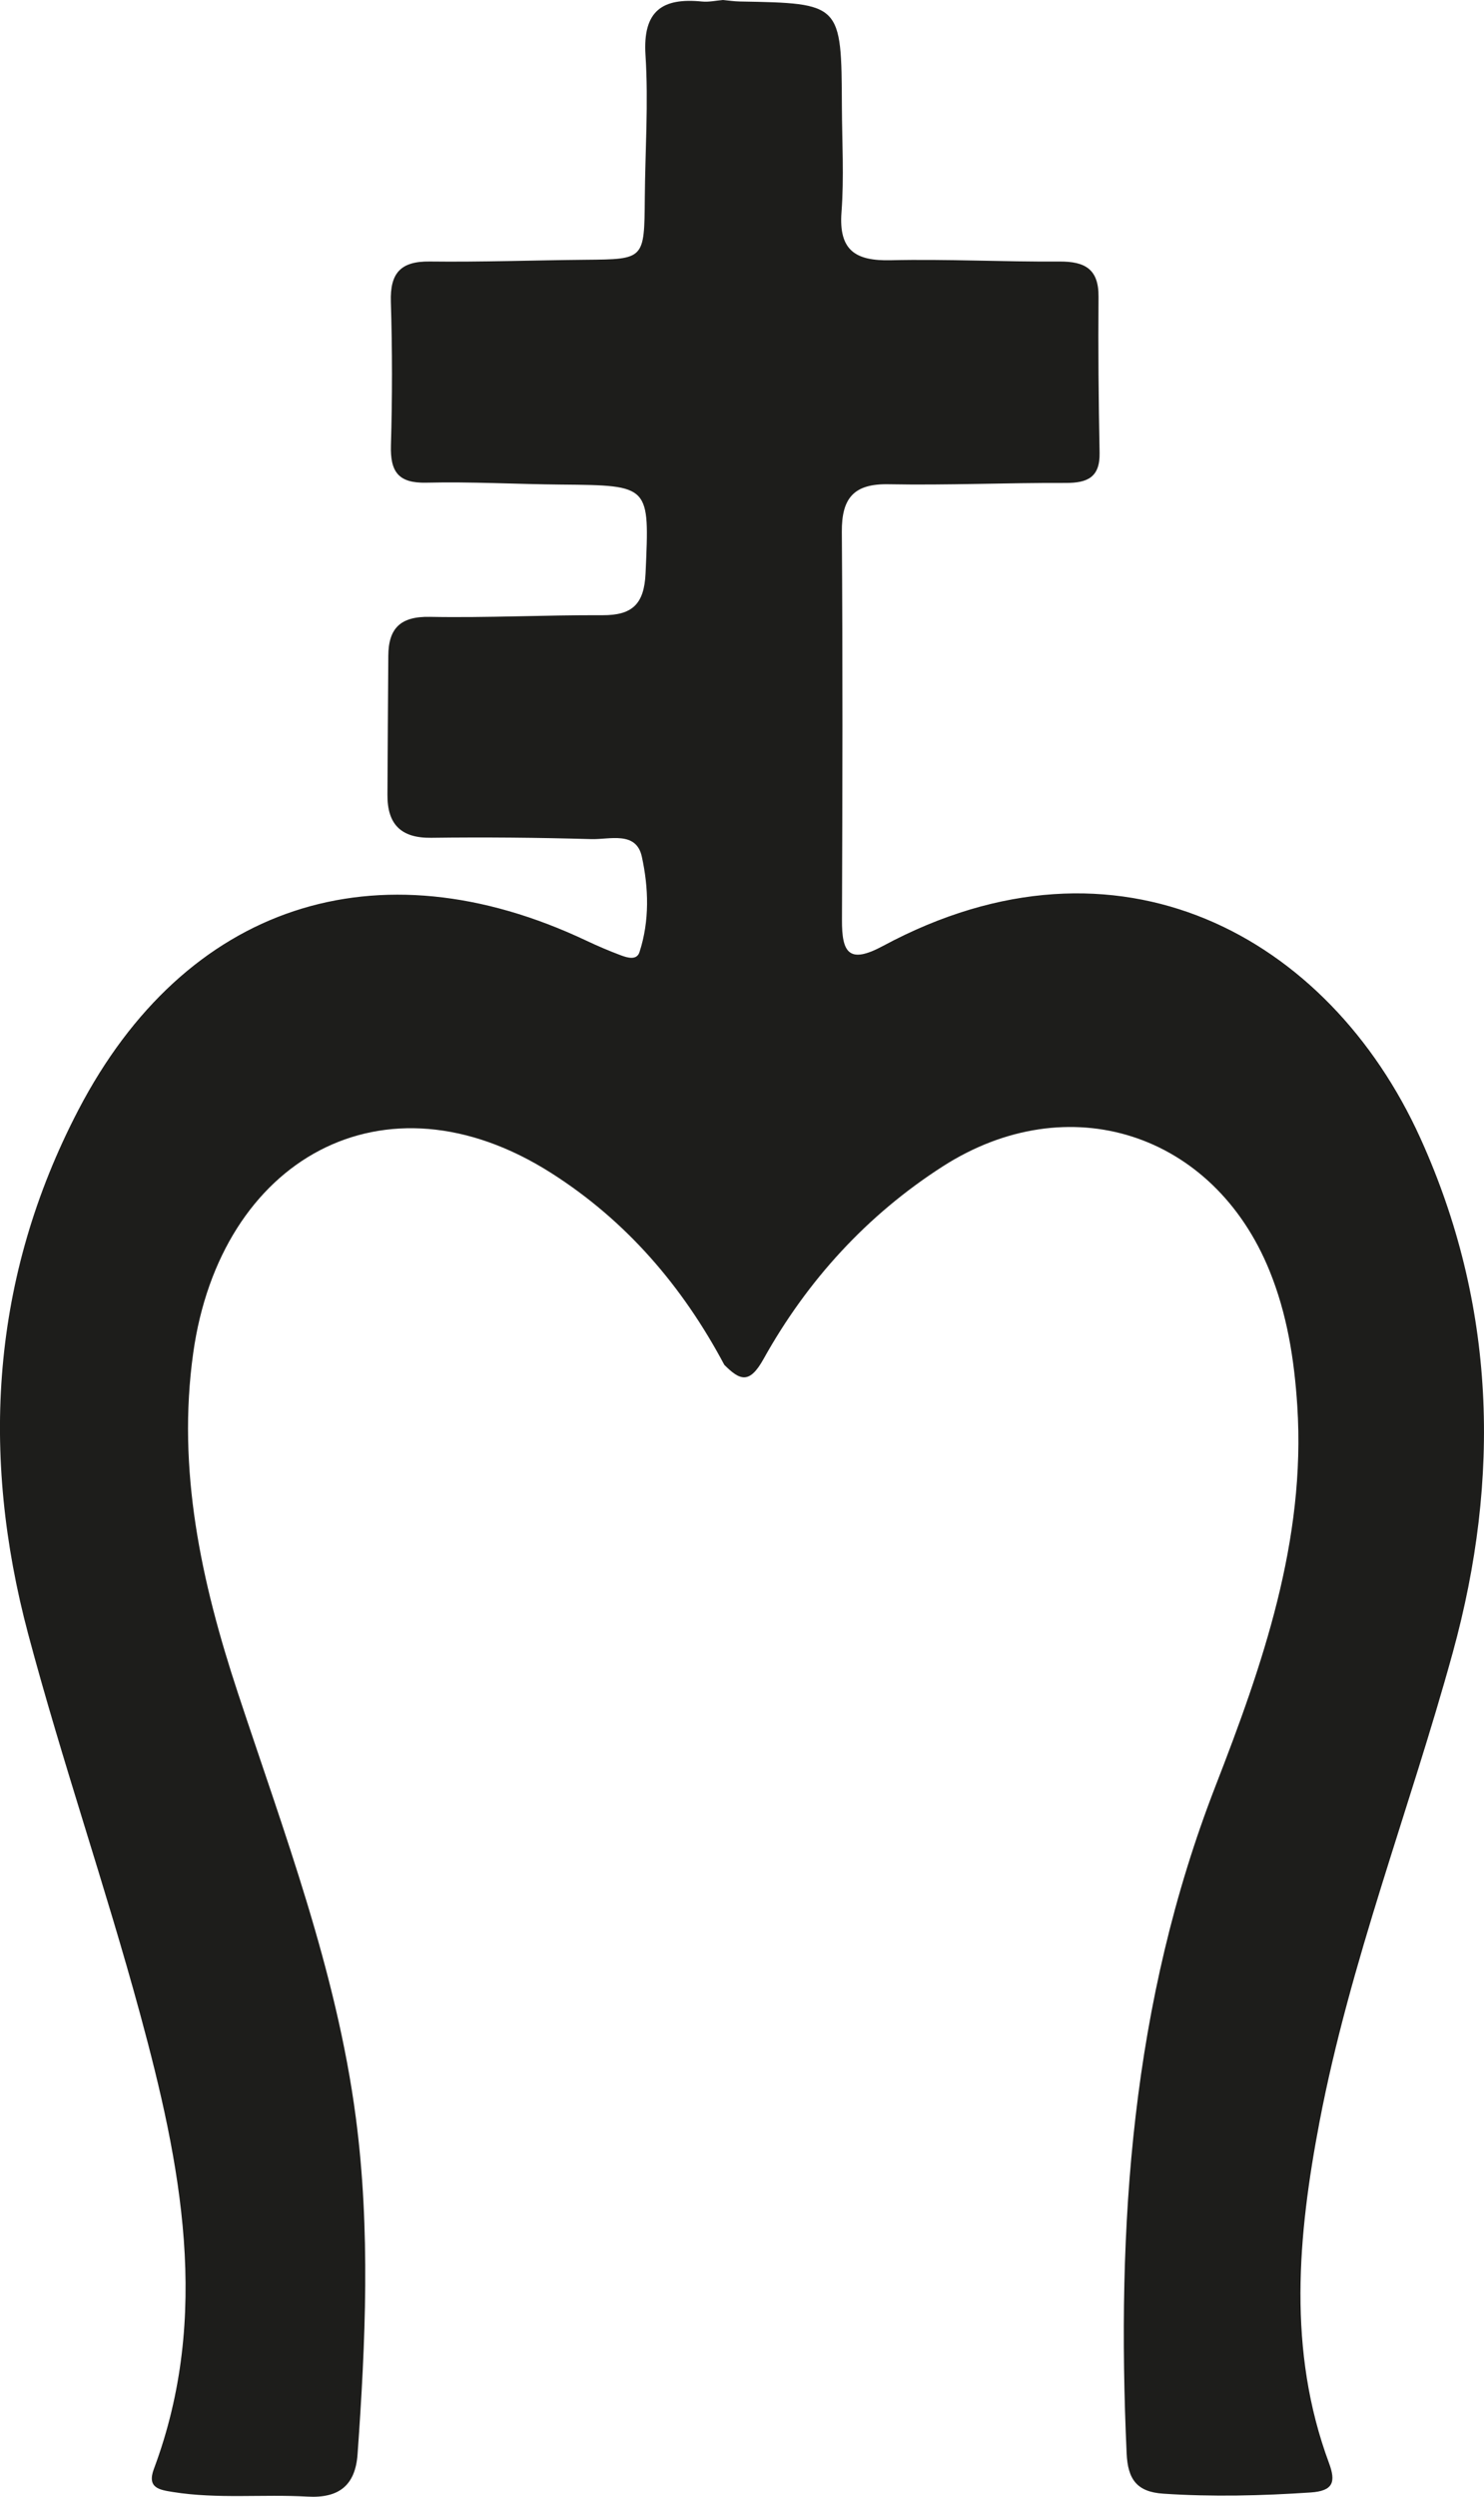 <?xml version="1.0" encoding="utf-8"?>
<!-- Generator: Adobe Illustrator 16.0.0, SVG Export Plug-In . SVG Version: 6.00 Build 0)  -->
<!DOCTYPE svg PUBLIC "-//W3C//DTD SVG 1.1//EN" "http://www.w3.org/Graphics/SVG/1.1/DTD/svg11.dtd">
<svg version="1.1" id="Capa_1" xmlns="http://www.w3.org/2000/svg" xmlns:xlink="http://www.w3.org/1999/xlink" x="0px" y="0px"
	 width="175.955px" height="295.862px" viewBox="0 0 175.955 295.862" enable-background="new 0 0 175.955 295.862"
	 xml:space="preserve">
<path fill="#1D1D1B" d="M85.726,0c0.662,0.061,1.322,0.165,1.985,0.176c12.054,0.219,12.058,0.216,12.11,12.479
	c0.02,4.166,0.266,8.351-0.047,12.493c-0.341,4.524,1.652,5.786,5.836,5.689c6.66-0.153,13.328,0.199,19.992,0.153
	c3.01-0.02,4.677,0.868,4.648,4.176c-0.054,6.16,0.008,12.323,0.127,18.482c0.056,2.902-1.42,3.59-4.023,3.579
	c-6.997-0.03-13.998,0.288-20.992,0.155c-4.139-0.079-5.576,1.649-5.547,5.641c0.109,15.331,0.076,30.663,0.016,45.995
	c-0.014,3.836,0.789,5.267,4.861,3.076c27.949-15.037,52.895-1.064,63.699,22.729c8.994,19.802,9.551,40.313,3.86,61.003
	c-5.113,18.596-12.187,36.66-15.807,55.65c-2.563,13.449-3.813,27.057,1.128,40.375c0.83,2.236,0.537,3.316-2.172,3.498
	c-5.83,0.391-11.639,0.537-17.477,0.143c-3.147-0.211-4.203-1.717-4.341-4.781c-1.215-26.979,0.566-53.381,10.524-79.037
	c5.557-14.313,10.743-29.096,9.711-45.063c-0.357-5.551-1.214-10.926-3.303-16.055c-6.647-16.327-23.852-21.889-38.745-12.333
	c-8.974,5.759-16.064,13.526-21.243,22.823c-1.669,2.994-2.787,2.541-4.645,0.686c-4.938-9.275-11.586-17.037-20.487-22.709
	c-19.892-12.677-39.275-1.632-42.488,21.322c-1.932,13.809,0.949,27.084,5.275,40.189c5.47,16.572,11.724,32.961,14.011,50.41
	c1.74,13.27,1.154,26.584,0.202,39.885c-0.262,3.658-2.19,5.225-5.934,5.012c-5.312-0.303-10.659,0.307-15.96-0.547
	c-1.592-0.258-3.106-0.463-2.254-2.738c6.811-18.191,3.194-36.146-1.64-53.924c-4.101-15.084-9.235-29.889-13.262-44.99
	c-5.689-21.334-4.395-42.273,5.944-62.11c12.692-24.353,35.393-31.799,60.23-20.067c1.352,0.638,2.73,1.228,4.13,1.75
	c0.754,0.28,1.849,0.601,2.17-0.381c1.218-3.725,1.09-7.642,0.28-11.332c-0.671-3.058-3.819-2.008-5.979-2.069
	c-6.326-0.179-12.659-0.241-18.987-0.157c-3.612,0.048-5.209-1.618-5.195-5.079c0.022-5.494,0.072-10.988,0.103-16.482
	c0.019-3.272,1.444-4.685,4.914-4.618c6.824,0.13,13.656-0.227,20.484-0.195c3.532,0.016,4.945-1.309,5.106-4.984
	c0.458-10.425,0.607-10.398-9.999-10.496c-5.33-0.049-10.663-0.351-15.987-0.224c-3.353,0.08-4.299-1.314-4.207-4.44
	c0.167-5.659,0.167-11.33-0.009-16.987c-0.106-3.396,1.143-4.824,4.604-4.783c6.16,0.073,12.324-0.147,18.486-0.204
	c6.973-0.063,6.962-0.043,7.019-7.263c0.044-5.663,0.446-11.347,0.084-16.983c-0.337-5.255,1.984-6.827,6.704-6.356
	C84.058,0.262,84.899,0.067,85.726,0z"/>
<g>
</g>
<g>
</g>
<g>
</g>
<g>
</g>
<g>
</g>
<g>
</g>
</svg>
